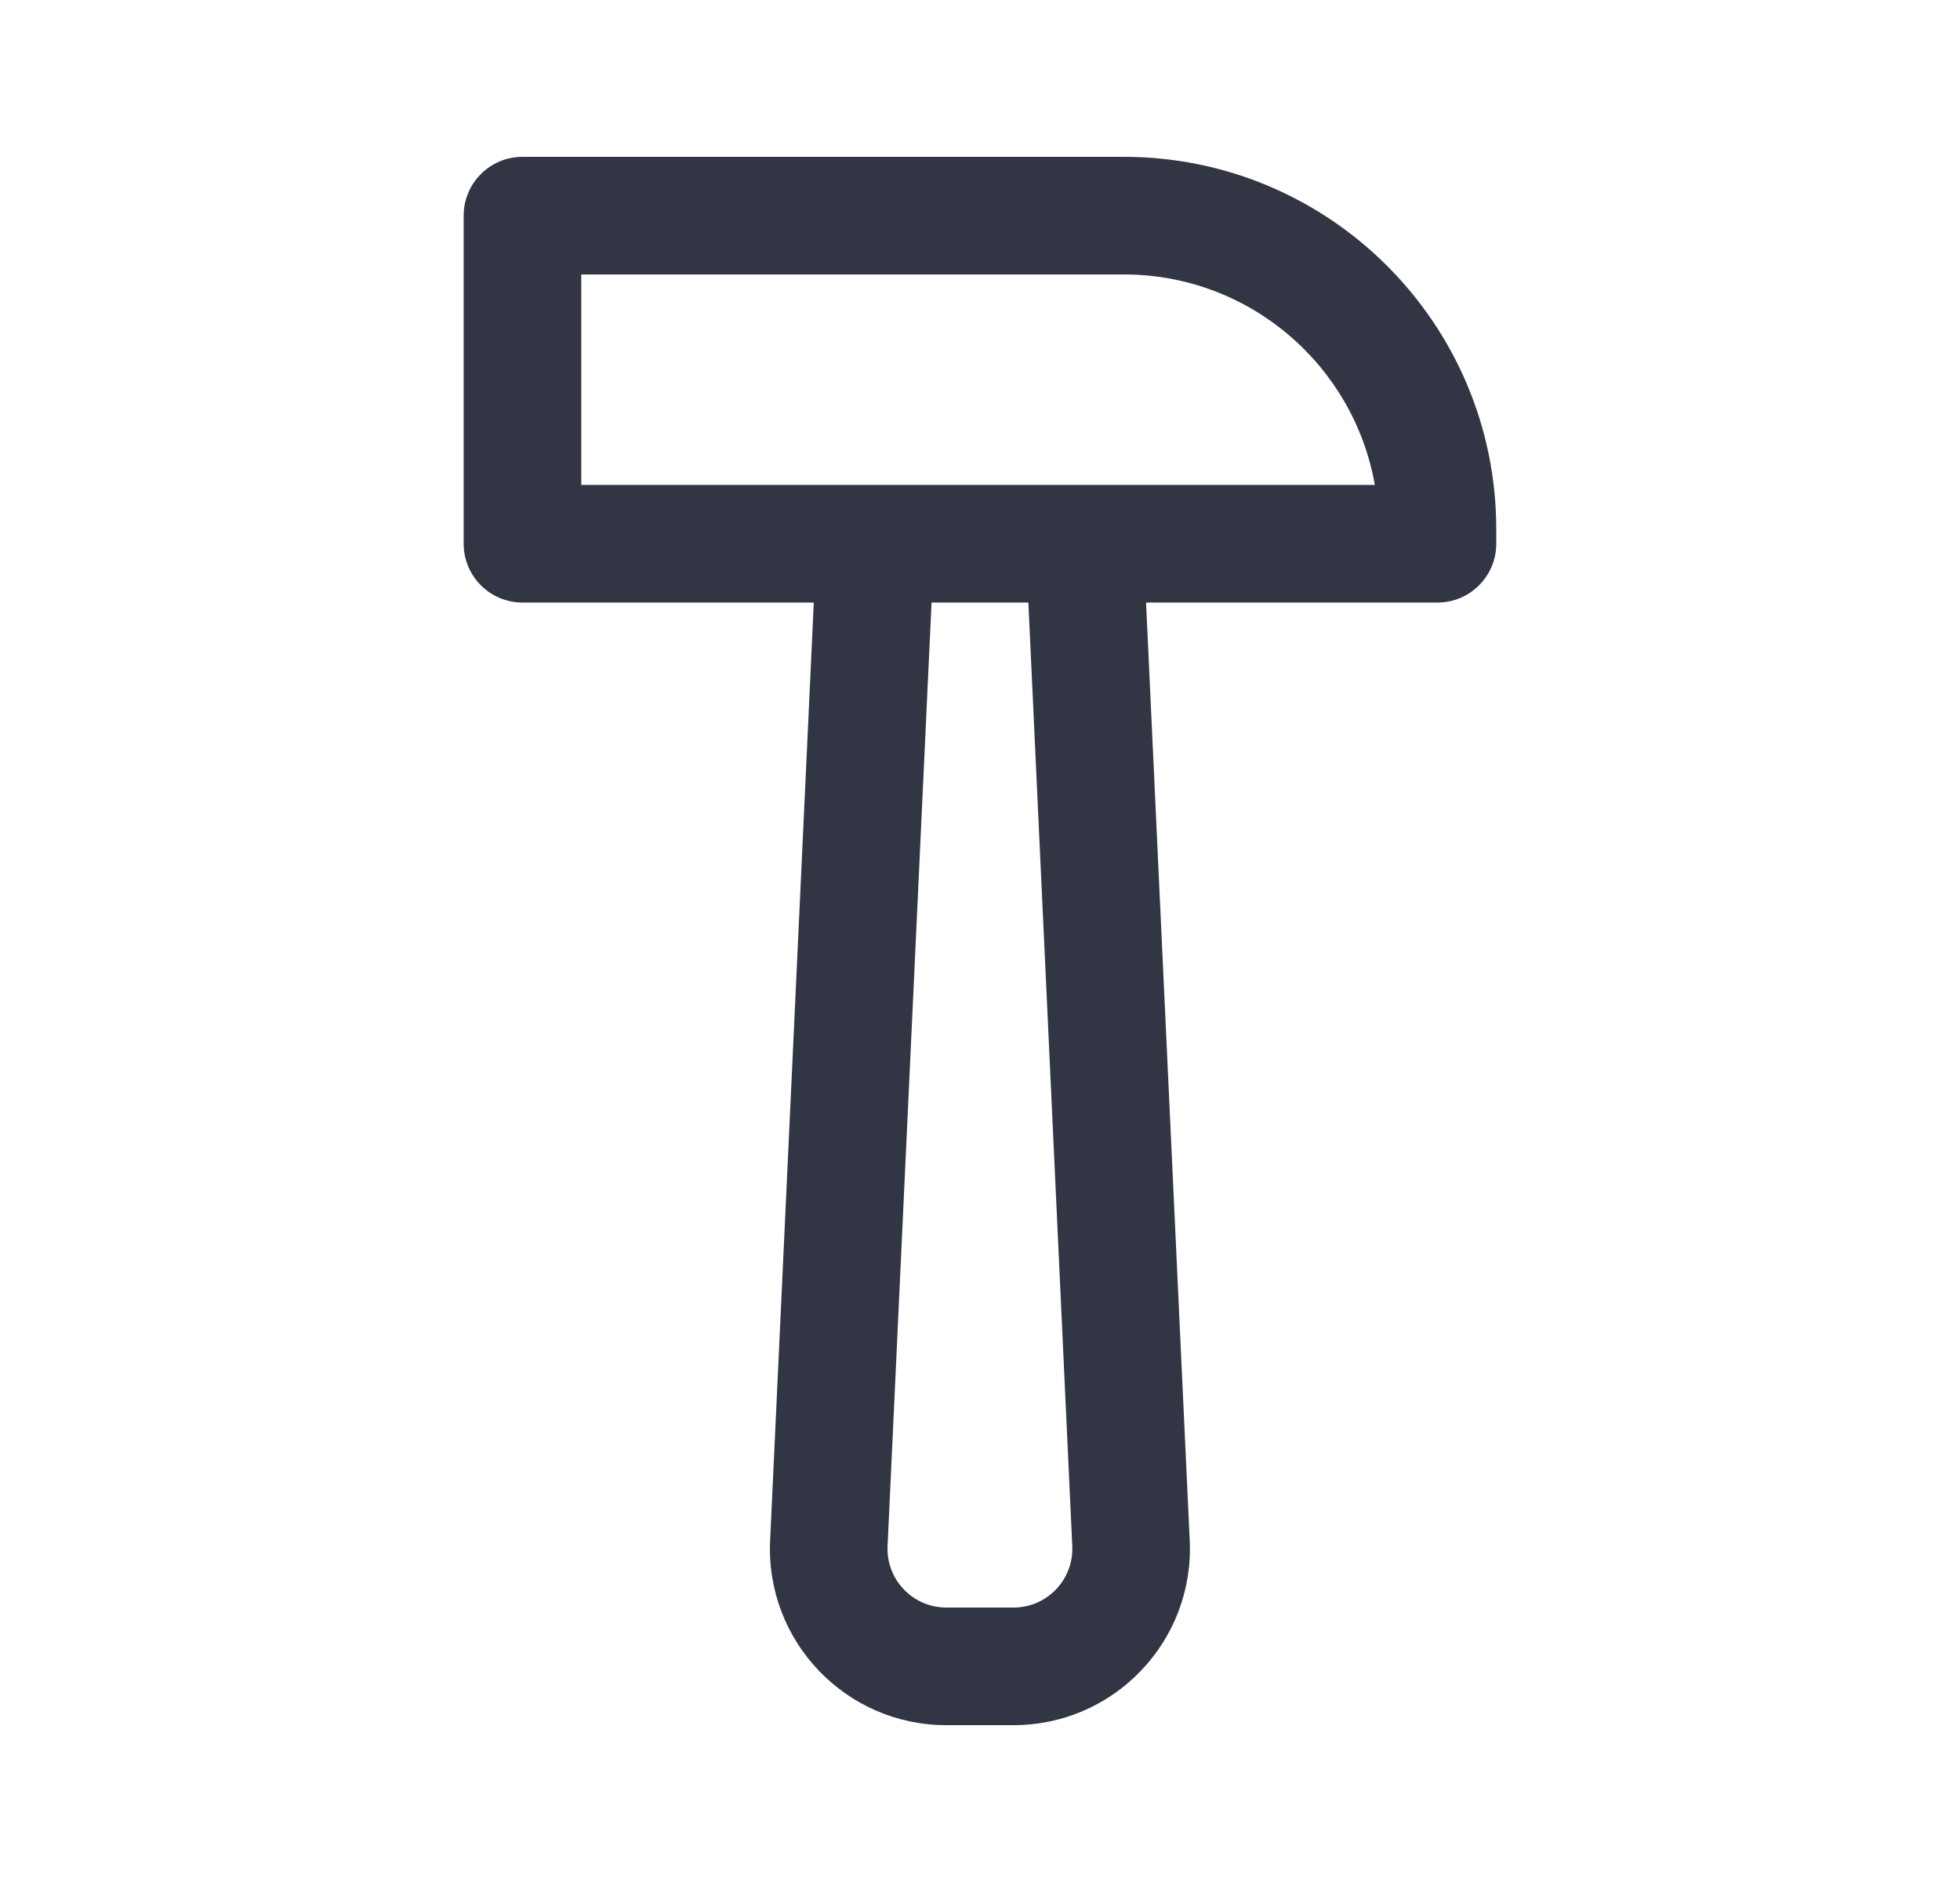 <svg width="25" height="24" viewBox="0 0 25 24" fill="none" xmlns="http://www.w3.org/2000/svg">
<path d="M6.664 2C6.25 2 5.914 2.336 5.914 2.75V6.934C5.914 7.348 6.25 7.684 6.664 7.684H10.38L9.823 19.645C9.763 20.928 10.787 22 12.07 22H12.928C14.211 22 15.235 20.928 15.175 19.645L14.618 7.684H18.335C18.749 7.684 19.085 7.348 19.085 6.934V6.75C19.085 4.127 16.958 2 14.335 2H6.664ZM13.117 7.684L13.677 19.715C13.697 20.143 13.355 20.5 12.928 20.5H12.07C11.643 20.5 11.301 20.143 11.321 19.715L11.882 7.684H13.117ZM17.536 6.184H11.165C11.165 6.184 11.165 6.184 11.165 6.184H7.414V3.5H14.335C15.937 3.5 17.268 4.659 17.536 6.184Z" fill="#323544"/>
</svg>
